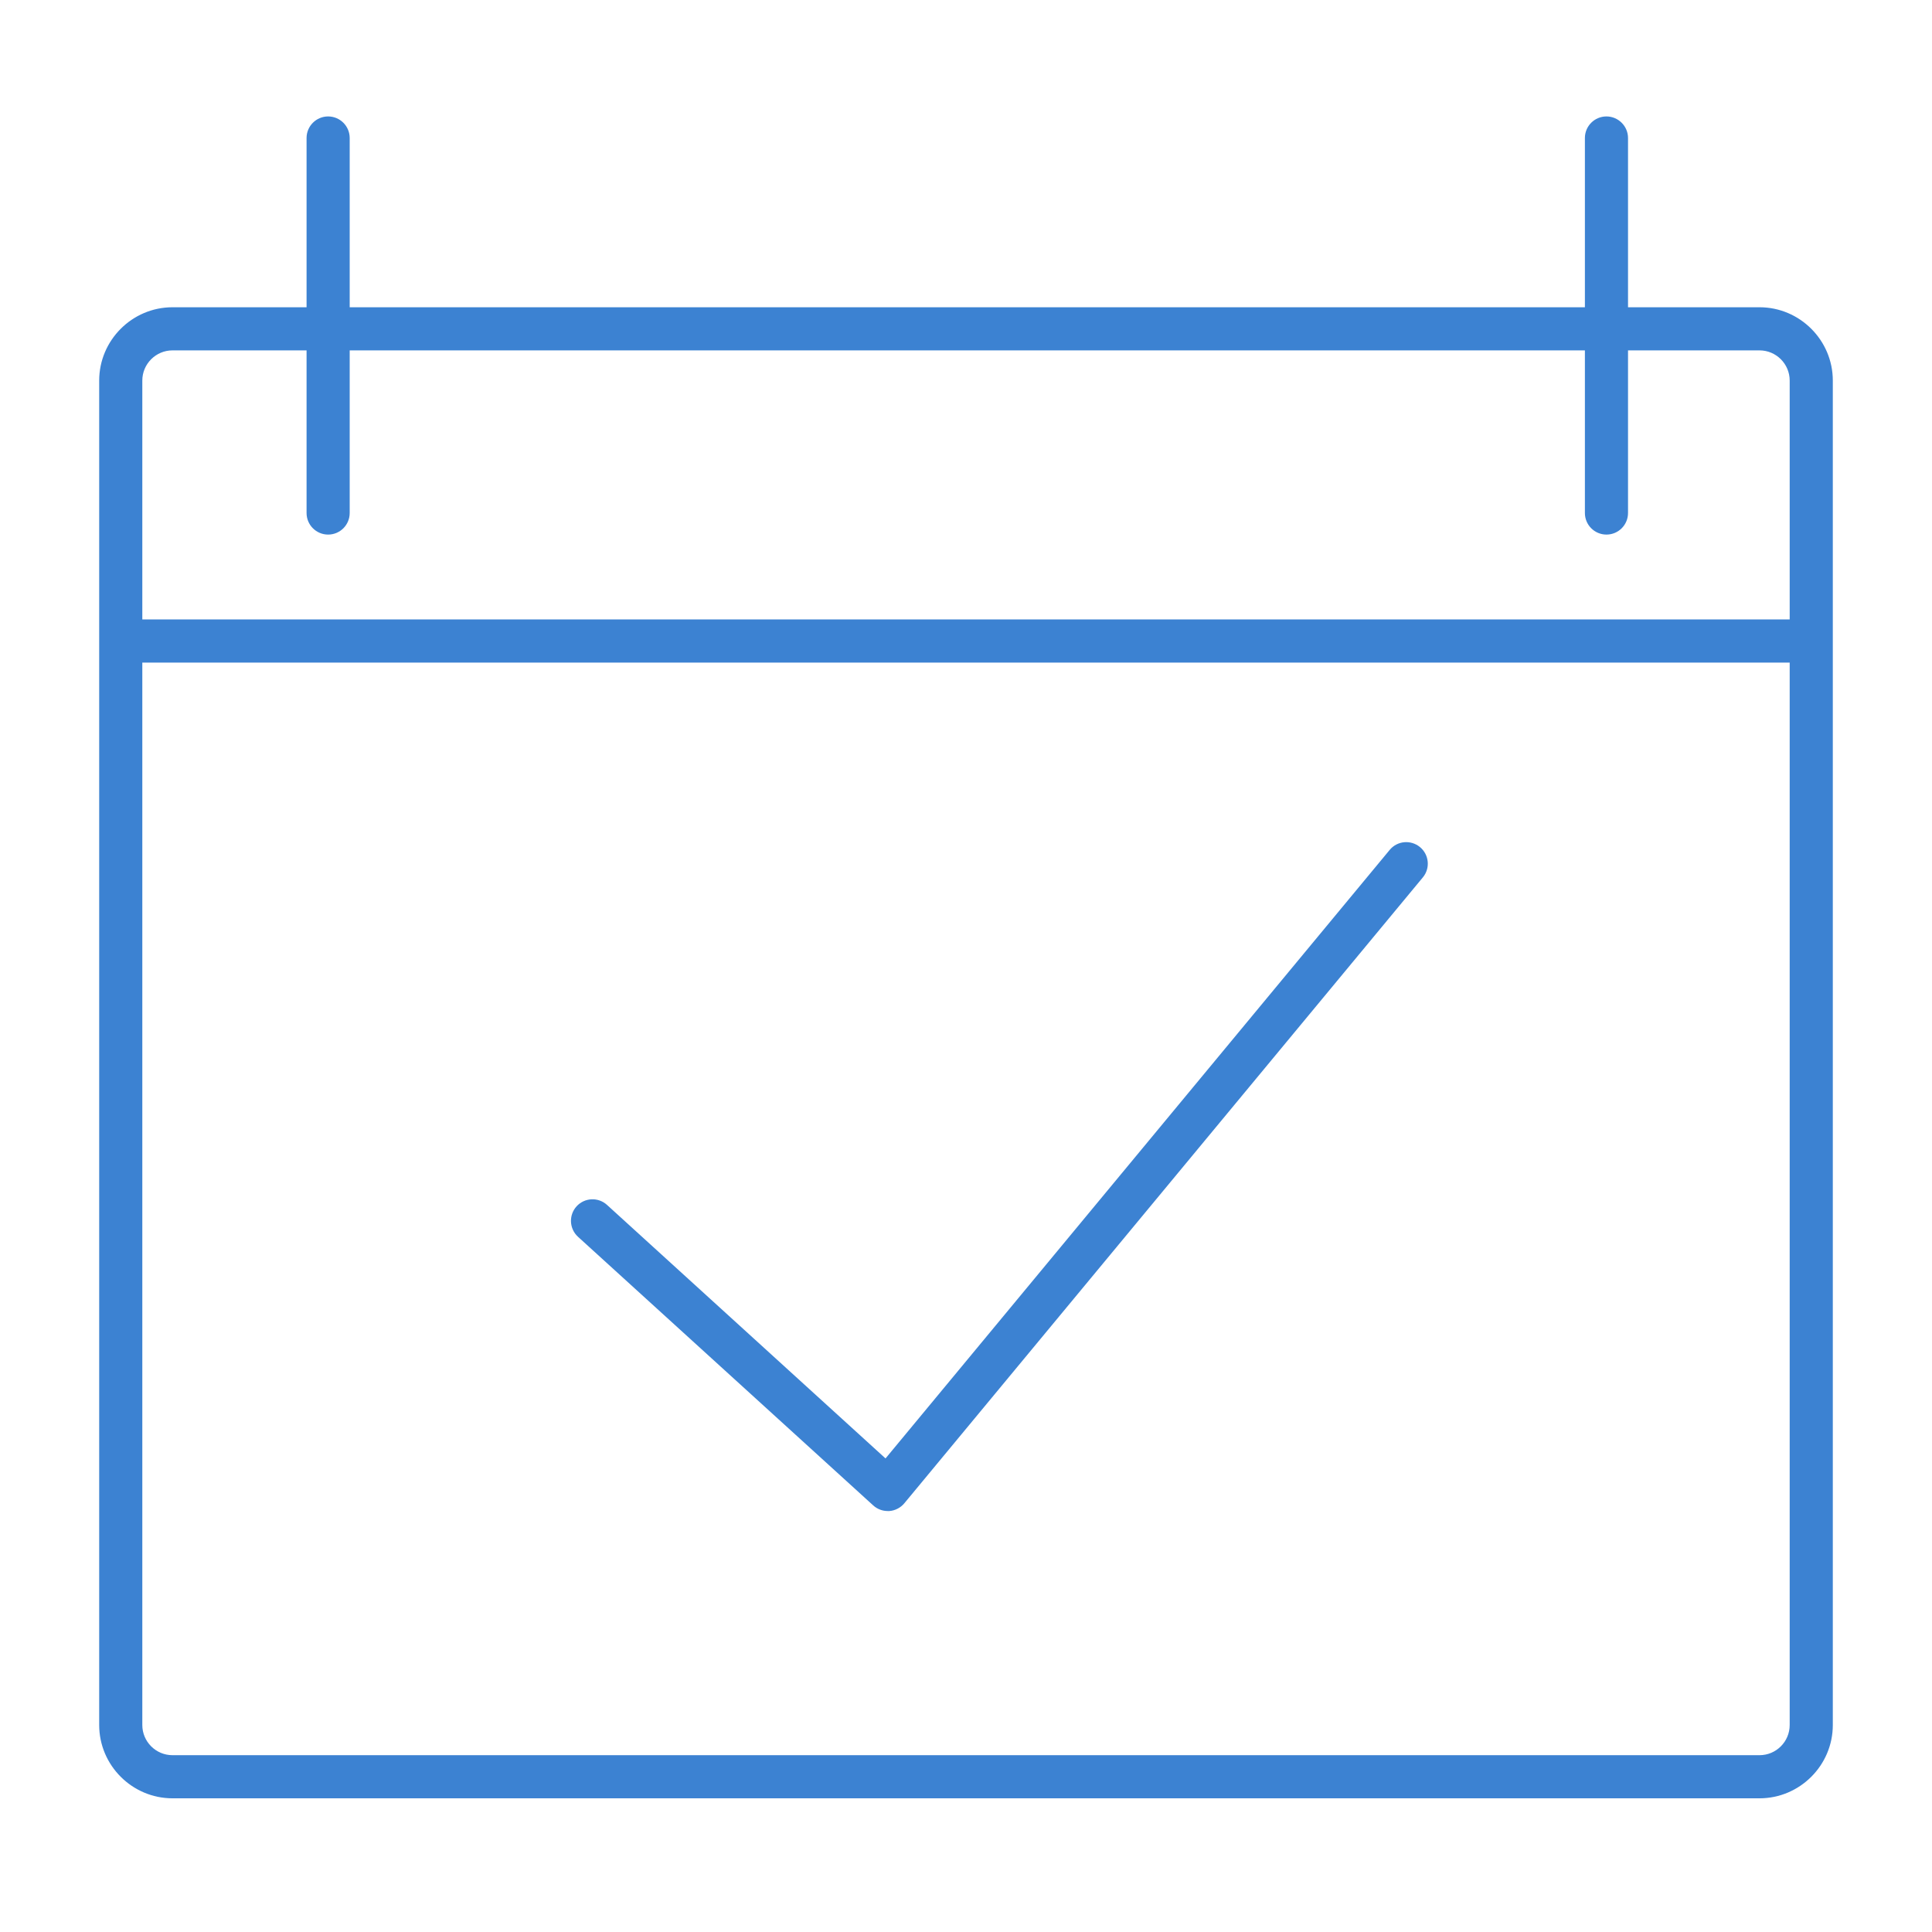 <?xml version="1.0" encoding="utf-8"?>
<!-- Generator: Adobe Illustrator 16.0.0, SVG Export Plug-In . SVG Version: 6.00 Build 0)  -->
<!DOCTYPE svg PUBLIC "-//W3C//DTD SVG 1.1//EN" "http://www.w3.org/Graphics/SVG/1.1/DTD/svg11.dtd">
<svg version="1.1" id="Layer_1" xmlns="http://www.w3.org/2000/svg" xmlns:xlink="http://www.w3.org/1999/xlink" x="0px" y="0px"
	 width="56px" height="56px" viewBox="0 0 56 56" enable-background="new 0 0 56 56" xml:space="preserve">
<g>
	<path fill="#3C82D2" stroke="#3C82D2" stroke-width="0.25" stroke-miterlimit="10" d="M51,10.031c0.552,0,1,0.449,1,1V50
		c0,0.552-0.448,1-1,1H5c-0.551,0-1-0.448-1-1V11.031c0-0.551,0.449-1,1-1H51 M51,9.031H5c-1.1,0-2,0.9-2,2V50c0,1.1,0.9,2,2,2h46
		c1.1,0,2-0.9,2-2V11.031C53,9.931,52.1,9.031,51,9.031L51,9.031z"/>
</g>
<g>
	<path fill="#3C82D2" stroke="#3C82D2" stroke-width="0.25" stroke-miterlimit="10" d="M52.293,19.08H3.55
		c-0.276,0-0.5-0.224-0.5-0.5s0.224-0.5,0.5-0.5h48.743c0.275,0,0.5,0.224,0.5,0.5S52.568,19.08,52.293,19.08z"/>
</g>
<g>
	<path fill="#3C82D2" stroke="#3C82D2" stroke-width="0.25" stroke-miterlimit="10" d="M9.511,15.37c-0.276,0-0.5-0.224-0.5-0.5V4
		c0-0.276,0.224-0.5,0.5-0.5c0.276,0,0.5,0.224,0.5,0.5v10.87C10.011,15.146,9.788,15.37,9.511,15.37z"/>
</g>
<g>
	<path fill="#3C82D2" stroke="#3C82D2" stroke-width="0.25" stroke-miterlimit="10" d="M46.564,15.37c-0.276,0-0.5-0.224-0.5-0.5V4
		c0-0.276,0.224-0.5,0.5-0.5c0.273,0,0.5,0.224,0.5,0.5v10.87C47.064,15.146,46.841,15.37,46.564,15.37z"/>
</g>
<g>
	<path fill="#3C82D2" stroke="#3C82D2" stroke-width="0.25" stroke-miterlimit="10" d="M25.731,43.673
		c-0.124,0-0.244-0.046-0.336-0.13l-8.557-7.786c-0.204-0.187-0.219-0.502-0.033-0.707c0.187-0.204,0.502-0.218,0.706-0.032
		l8.169,7.436l14.696-17.738c0.176-0.214,0.49-0.242,0.704-0.066c0.212,0.176,0.242,0.492,0.064,0.704l-15.028,18.14
		c-0.087,0.104-0.214,0.17-0.35,0.18C25.754,43.673,25.743,43.673,25.731,43.673z"/>
</g>
</svg>
